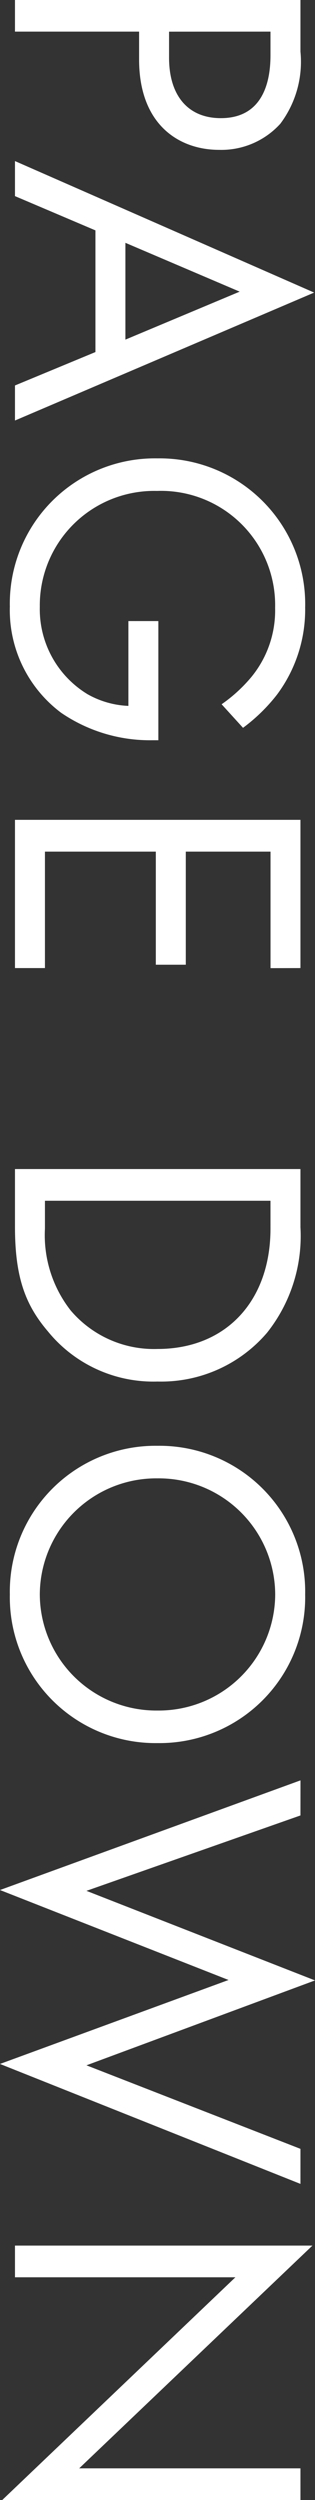 <svg xmlns="http://www.w3.org/2000/svg" width="16.192" height="128.392" viewBox="0 0 16.192 128.392">
  <rect x="0" y="0" width="16.192" height="128.392" fill="#333333" stroke="none"/>
  <g id="グループ_82" data-name="グループ 82" transform="translate(-698.23 -1039.304)">
    <path id="パス_13" data-name="パス 13" d="M-64.2-14.674V0h1.628V-6.38h1.43c3.344,0,4.642-2.046,4.642-4.114a4.088,4.088,0,0,0-1.342-3.146,5.3,5.3,0,0,0-3.7-1.034Zm1.628,1.54h1.21c1.056,0,3.234.22,3.234,2.552,0,1.694-1.166,2.662-3.1,2.662h-1.342ZM-44.4,0h1.8L-49.17-15.378-55.924,0h1.8l1.76-4.136h6.248Zm-7.326-5.676,2.508-5.874,2.464,5.874ZM-32.3-5.83h4.356a4.641,4.641,0,0,1-.594,2.09,5.106,5.106,0,0,1-4.488,2.464A5.881,5.881,0,0,1-38.984-7.3a5.867,5.867,0,0,1,6.006-6.072,5.388,5.388,0,0,1,3.564,1.232,7.752,7.752,0,0,1,1.386,1.518l1.21-1.1a8.979,8.979,0,0,0-1.694-1.738A7.306,7.306,0,0,0-33-14.916a7.483,7.483,0,0,0-7.656,7.59A7.46,7.46,0,0,0-33.044.264a6.584,6.584,0,0,0,5.456-2.64A8.085,8.085,0,0,0-26.18-7.018V-7.37H-32.3Zm17.82-8.844h-7.612V0h7.612V-1.54H-20.46v-5.7h5.808v-1.54H-20.46v-4.356h5.984ZM-4.158,0h2.97C1.43,0,2.838-.55,4.18-1.694A6.985,6.985,0,0,0,6.754-7.326a7.154,7.154,0,0,0-2.508-5.632,7.98,7.98,0,0,0-5.412-1.716H-4.158ZM-2.53-13.134H-1.1c3.718,0,6.182,2.288,6.182,5.808A5.615,5.615,0,0,1,3.1-2.86,6.27,6.27,0,0,1-1.1-1.54H-2.53ZM17.688.264a7.491,7.491,0,0,0,7.634-7.59,7.491,7.491,0,0,0-7.634-7.59,7.491,7.491,0,0,0-7.634,7.59A7.491,7.491,0,0,0,17.688.264Zm0-13.64a5.986,5.986,0,0,1,5.962,6.05,5.986,5.986,0,0,1-5.962,6.05,5.986,5.986,0,0,1-5.962-6.05A5.986,5.986,0,0,1,17.688-13.376Zm9.548-1.3L32.868.77l4.62-11.748L41.8.77l6.16-15.444h-1.8l-4.29,11L37.51-15.422l-4.6,11.748-3.872-11ZM52.756,0V-11.33L64.2.66V-14.674H62.568V-3.3L51.128-15.29V0Z" transform="translate(699 1103.5) rotate(90)" fill="#fff"/>
  </g>
</svg>
